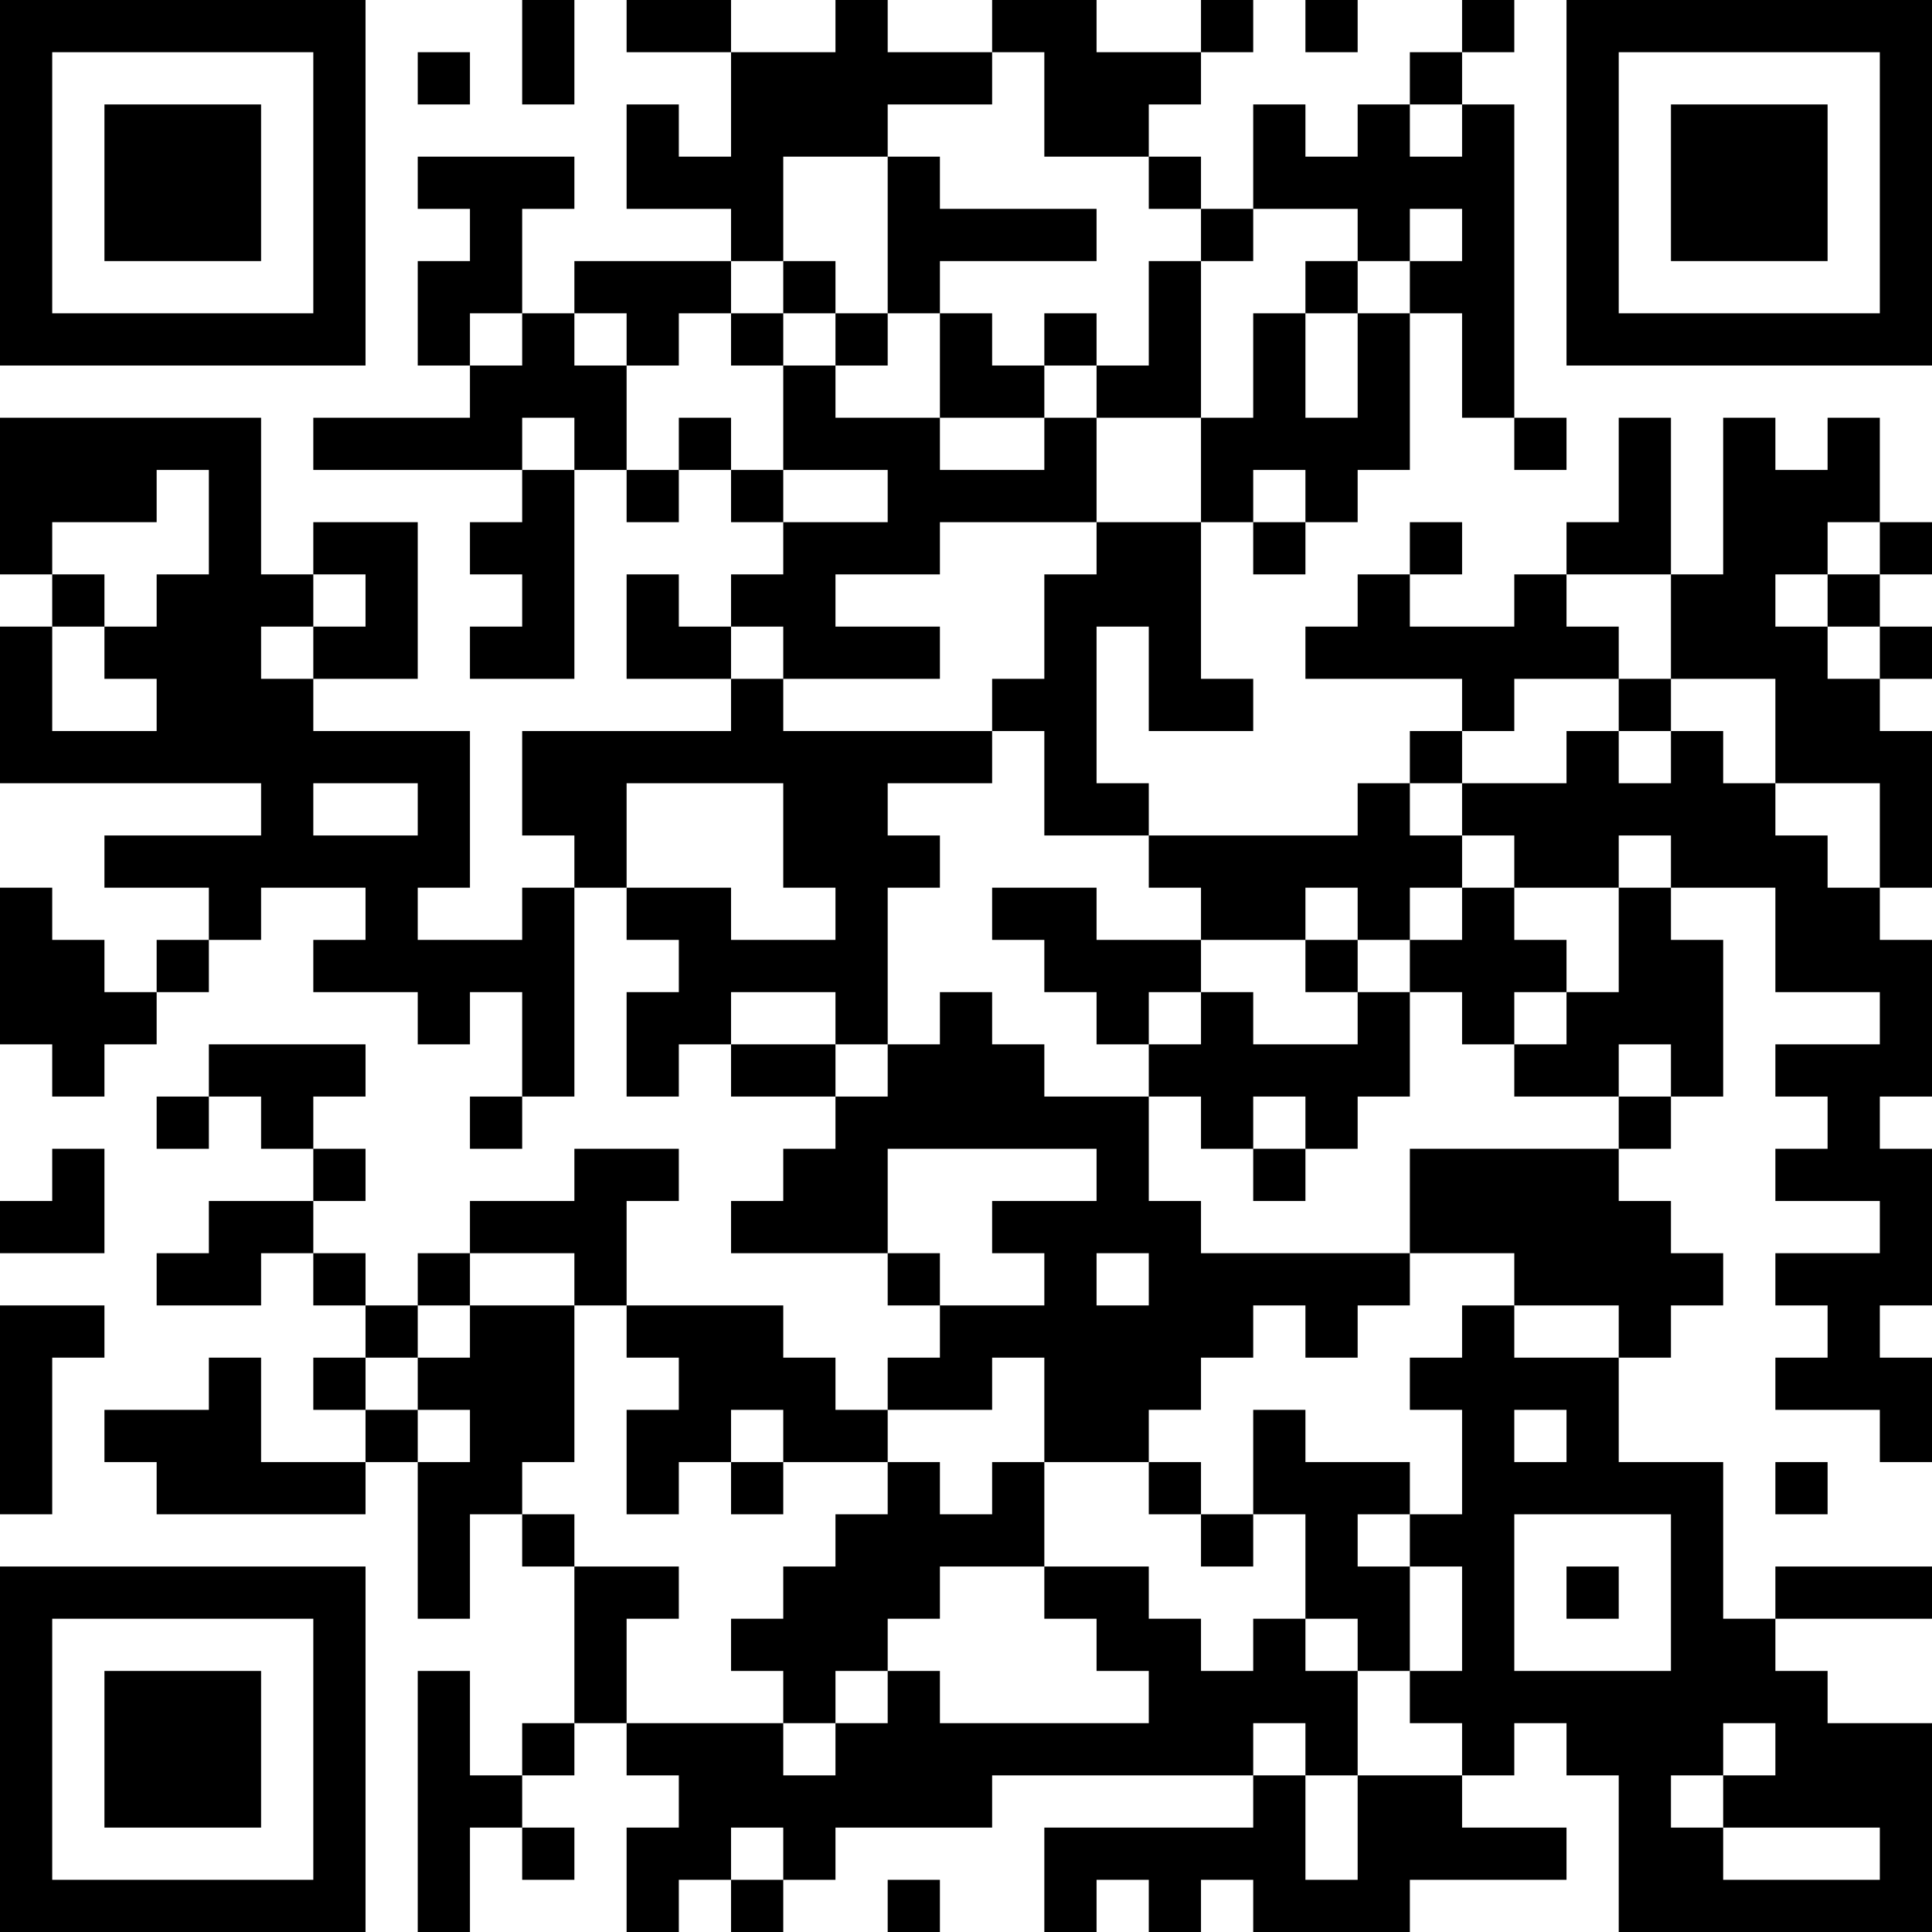 <?xml version="1.0" encoding="UTF-8"?>
<svg xmlns="http://www.w3.org/2000/svg" version="1.1" width="400" height="400" viewBox="0 0 400 400"><rect x="0" y="0" width="400" height="400" fill="#ffffff"/><g transform="scale(10.811)"><g transform="translate(0,0)"><path fill-rule="evenodd" d="M10 0L10 2L11 2L11 0ZM12 0L12 1L14 1L14 3L13 3L13 2L12 2L12 4L14 4L14 5L11 5L11 6L10 6L10 4L11 4L11 3L8 3L8 4L9 4L9 5L8 5L8 7L9 7L9 8L6 8L6 9L10 9L10 10L9 10L9 11L10 11L10 12L9 12L9 13L11 13L11 9L12 9L12 10L13 10L13 9L14 9L14 10L15 10L15 11L14 11L14 12L13 12L13 11L12 11L12 13L14 13L14 14L10 14L10 16L11 16L11 17L10 17L10 18L8 18L8 17L9 17L9 14L6 14L6 13L8 13L8 10L6 10L6 11L5 11L5 8L0 8L0 11L1 11L1 12L0 12L0 15L5 15L5 16L2 16L2 17L4 17L4 18L3 18L3 19L2 19L2 18L1 18L1 17L0 17L0 20L1 20L1 21L2 21L2 20L3 20L3 19L4 19L4 18L5 18L5 17L7 17L7 18L6 18L6 19L8 19L8 20L9 20L9 19L10 19L10 21L9 21L9 22L10 22L10 21L11 21L11 17L12 17L12 18L13 18L13 19L12 19L12 21L13 21L13 20L14 20L14 21L16 21L16 22L15 22L15 23L14 23L14 24L17 24L17 25L18 25L18 26L17 26L17 27L16 27L16 26L15 26L15 25L12 25L12 23L13 23L13 22L11 22L11 23L9 23L9 24L8 24L8 25L7 25L7 24L6 24L6 23L7 23L7 22L6 22L6 21L7 21L7 20L4 20L4 21L3 21L3 22L4 22L4 21L5 21L5 22L6 22L6 23L4 23L4 24L3 24L3 25L5 25L5 24L6 24L6 25L7 25L7 26L6 26L6 27L7 27L7 28L5 28L5 26L4 26L4 27L2 27L2 28L3 28L3 29L7 29L7 28L8 28L8 31L9 31L9 29L10 29L10 30L11 30L11 33L10 33L10 34L9 34L9 32L8 32L8 37L9 37L9 35L10 35L10 36L11 36L11 35L10 35L10 34L11 34L11 33L12 33L12 34L13 34L13 35L12 35L12 37L13 37L13 36L14 36L14 37L15 37L15 36L16 36L16 35L19 35L19 34L24 34L24 35L20 35L20 37L21 37L21 36L22 36L22 37L23 37L23 36L24 36L24 37L27 37L27 36L30 36L30 35L28 35L28 34L29 34L29 33L30 33L30 34L31 34L31 37L37 37L37 33L35 33L35 32L34 32L34 31L37 31L37 30L34 30L34 31L33 31L33 28L31 28L31 26L32 26L32 25L33 25L33 24L32 24L32 23L31 23L31 22L32 22L32 21L33 21L33 18L32 18L32 17L34 17L34 19L36 19L36 20L34 20L34 21L35 21L35 22L34 22L34 23L36 23L36 24L34 24L34 25L35 25L35 26L34 26L34 27L36 27L36 28L37 28L37 26L36 26L36 25L37 25L37 22L36 22L36 21L37 21L37 18L36 18L36 17L37 17L37 14L36 14L36 13L37 13L37 12L36 12L36 11L37 11L37 10L36 10L36 8L35 8L35 9L34 9L34 8L33 8L33 11L32 11L32 8L31 8L31 10L30 10L30 11L29 11L29 12L27 12L27 11L28 11L28 10L27 10L27 11L26 11L26 12L25 12L25 13L28 13L28 14L27 14L27 15L26 15L26 16L22 16L22 15L21 15L21 12L22 12L22 14L24 14L24 13L23 13L23 10L24 10L24 11L25 11L25 10L26 10L26 9L27 9L27 6L28 6L28 8L29 8L29 9L30 9L30 8L29 8L29 2L28 2L28 1L29 1L29 0L28 0L28 1L27 1L27 2L26 2L26 3L25 3L25 2L24 2L24 4L23 4L23 3L22 3L22 2L23 2L23 1L24 1L24 0L23 0L23 1L21 1L21 0L19 0L19 1L17 1L17 0L16 0L16 1L14 1L14 0ZM25 0L25 1L26 1L26 0ZM8 1L8 2L9 2L9 1ZM19 1L19 2L17 2L17 3L15 3L15 5L14 5L14 6L13 6L13 7L12 7L12 6L11 6L11 7L12 7L12 9L13 9L13 8L14 8L14 9L15 9L15 10L17 10L17 9L15 9L15 7L16 7L16 8L18 8L18 9L20 9L20 8L21 8L21 10L18 10L18 11L16 11L16 12L18 12L18 13L15 13L15 12L14 12L14 13L15 13L15 14L19 14L19 15L17 15L17 16L18 16L18 17L17 17L17 20L16 20L16 19L14 19L14 20L16 20L16 21L17 21L17 20L18 20L18 19L19 19L19 20L20 20L20 21L22 21L22 23L23 23L23 24L27 24L27 25L26 25L26 26L25 26L25 25L24 25L24 26L23 26L23 27L22 27L22 28L20 28L20 26L19 26L19 27L17 27L17 28L15 28L15 27L14 27L14 28L13 28L13 29L12 29L12 27L13 27L13 26L12 26L12 25L11 25L11 24L9 24L9 25L8 25L8 26L7 26L7 27L8 27L8 28L9 28L9 27L8 27L8 26L9 26L9 25L11 25L11 28L10 28L10 29L11 29L11 30L13 30L13 31L12 31L12 33L15 33L15 34L16 34L16 33L17 33L17 32L18 32L18 33L22 33L22 32L21 32L21 31L20 31L20 30L22 30L22 31L23 31L23 32L24 32L24 31L25 31L25 32L26 32L26 34L25 34L25 33L24 33L24 34L25 34L25 36L26 36L26 34L28 34L28 33L27 33L27 32L28 32L28 30L27 30L27 29L28 29L28 27L27 27L27 26L28 26L28 25L29 25L29 26L31 26L31 25L29 25L29 24L27 24L27 22L31 22L31 21L32 21L32 20L31 20L31 21L29 21L29 20L30 20L30 19L31 19L31 17L32 17L32 16L31 16L31 17L29 17L29 16L28 16L28 15L30 15L30 14L31 14L31 15L32 15L32 14L33 14L33 15L34 15L34 16L35 16L35 17L36 17L36 15L34 15L34 13L32 13L32 11L30 11L30 12L31 12L31 13L29 13L29 14L28 14L28 15L27 15L27 16L28 16L28 17L27 17L27 18L26 18L26 17L25 17L25 18L23 18L23 17L22 17L22 16L20 16L20 14L19 14L19 13L20 13L20 11L21 11L21 10L23 10L23 8L24 8L24 6L25 6L25 8L26 8L26 6L27 6L27 5L28 5L28 4L27 4L27 5L26 5L26 4L24 4L24 5L23 5L23 4L22 4L22 3L20 3L20 1ZM27 2L27 3L28 3L28 2ZM17 3L17 6L16 6L16 5L15 5L15 6L14 6L14 7L15 7L15 6L16 6L16 7L17 7L17 6L18 6L18 8L20 8L20 7L21 7L21 8L23 8L23 5L22 5L22 7L21 7L21 6L20 6L20 7L19 7L19 6L18 6L18 5L21 5L21 4L18 4L18 3ZM25 5L25 6L26 6L26 5ZM9 6L9 7L10 7L10 6ZM10 8L10 9L11 9L11 8ZM3 9L3 10L1 10L1 11L2 11L2 12L1 12L1 14L3 14L3 13L2 13L2 12L3 12L3 11L4 11L4 9ZM24 9L24 10L25 10L25 9ZM35 10L35 11L34 11L34 12L35 12L35 13L36 13L36 12L35 12L35 11L36 11L36 10ZM6 11L6 12L5 12L5 13L6 13L6 12L7 12L7 11ZM31 13L31 14L32 14L32 13ZM6 15L6 16L8 16L8 15ZM12 15L12 17L14 17L14 18L16 18L16 17L15 17L15 15ZM19 17L19 18L20 18L20 19L21 19L21 20L22 20L22 21L23 21L23 22L24 22L24 23L25 23L25 22L26 22L26 21L27 21L27 19L28 19L28 20L29 20L29 19L30 19L30 18L29 18L29 17L28 17L28 18L27 18L27 19L26 19L26 18L25 18L25 19L26 19L26 20L24 20L24 19L23 19L23 18L21 18L21 17ZM22 19L22 20L23 20L23 19ZM24 21L24 22L25 22L25 21ZM1 22L1 23L0 23L0 24L2 24L2 22ZM17 22L17 24L18 24L18 25L20 25L20 24L19 24L19 23L21 23L21 22ZM21 24L21 25L22 25L22 24ZM0 25L0 29L1 29L1 26L2 26L2 25ZM24 27L24 29L23 29L23 28L22 28L22 29L23 29L23 30L24 30L24 29L25 29L25 31L26 31L26 32L27 32L27 30L26 30L26 29L27 29L27 28L25 28L25 27ZM29 27L29 28L30 28L30 27ZM14 28L14 29L15 29L15 28ZM17 28L17 29L16 29L16 30L15 30L15 31L14 31L14 32L15 32L15 33L16 33L16 32L17 32L17 31L18 31L18 30L20 30L20 28L19 28L19 29L18 29L18 28ZM34 28L34 29L35 29L35 28ZM29 29L29 32L32 32L32 29ZM30 30L30 31L31 31L31 30ZM33 33L33 34L32 34L32 35L33 35L33 36L36 36L36 35L33 35L33 34L34 34L34 33ZM14 35L14 36L15 36L15 35ZM17 36L17 37L18 37L18 36ZM0 0L0 7L7 7L7 0ZM1 1L1 6L6 6L6 1ZM2 2L2 5L5 5L5 2ZM30 0L30 7L37 7L37 0ZM31 1L31 6L36 6L36 1ZM32 2L32 5L35 5L35 2ZM0 30L0 37L7 37L7 30ZM1 31L1 36L6 36L6 31ZM2 32L2 35L5 35L5 32Z" fill="#000000"/></g></g></svg>
